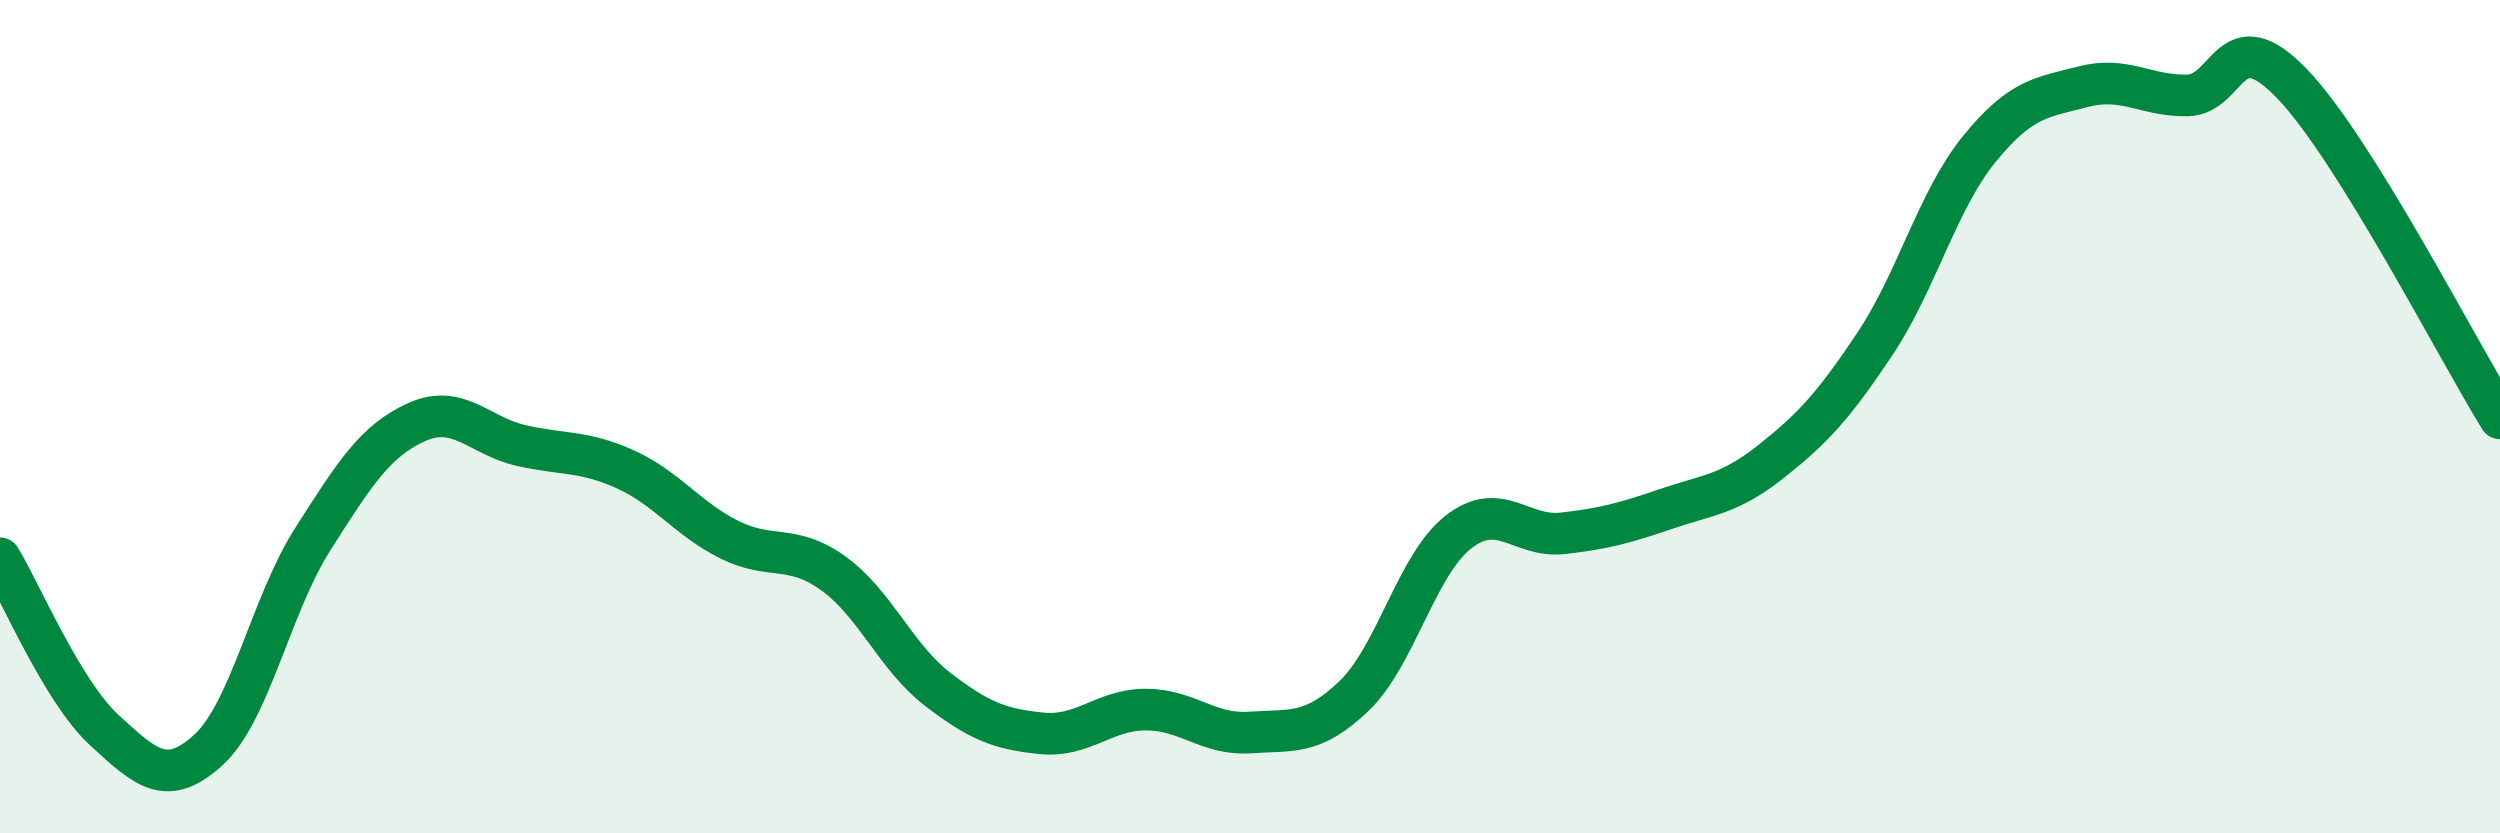 
    <svg width="60" height="20" viewBox="0 0 60 20" xmlns="http://www.w3.org/2000/svg">
      <path
        d="M 0,13.4 C 0.5,14.22 1.5,16.6 2.5,17.52 C 3.5,18.44 4,18.91 5,18 C 6,17.09 6.5,14.52 7.5,12.95 C 8.5,11.38 9,10.58 10,10.13 C 11,9.68 11.5,10.46 12.5,10.69 C 13.5,10.92 14,10.81 15,11.26 C 16,11.71 16.5,12.45 17.5,12.95 C 18.5,13.45 19,13.04 20,13.76 C 21,14.48 21.5,15.77 22.5,16.54 C 23.5,17.31 24,17.5 25,17.6 C 26,17.7 26.5,17.03 27.5,17.03 C 28.5,17.03 29,17.65 30,17.58 C 31,17.51 31.5,17.66 32.5,16.7 C 33.5,15.74 34,13.55 35,12.77 C 36,11.99 36.5,12.91 37.5,12.8 C 38.5,12.69 39,12.55 40,12.21 C 41,11.87 41.5,11.87 42.5,11.08 C 43.5,10.29 44,9.75 45,8.25 C 46,6.75 46.5,4.81 47.5,3.58 C 48.5,2.35 49,2.34 50,2.08 C 51,1.82 51.5,2.31 52.5,2.29 C 53.5,2.27 53.5,0.45 55,2 C 56.5,3.55 59,8.43 60,10.04L60 20L0 20Z"
        fill="#008740"
        opacity="0.1"
        stroke-linecap="round"
        stroke-linejoin="round"
      />
      <path
        d="M 0,13.4 C 0.5,14.22 1.5,16.6 2.5,17.52 C 3.5,18.44 4,18.91 5,18 C 6,17.09 6.5,14.52 7.5,12.95 C 8.5,11.38 9,10.58 10,10.13 C 11,9.68 11.5,10.46 12.5,10.69 C 13.5,10.92 14,10.81 15,11.26 C 16,11.71 16.5,12.45 17.5,12.95 C 18.5,13.45 19,13.04 20,13.76 C 21,14.48 21.5,15.77 22.5,16.54 C 23.5,17.31 24,17.5 25,17.6 C 26,17.7 26.5,17.03 27.5,17.03 C 28.5,17.03 29,17.65 30,17.58 C 31,17.51 31.5,17.66 32.5,16.7 C 33.5,15.74 34,13.55 35,12.77 C 36,11.99 36.5,12.91 37.5,12.8 C 38.5,12.69 39,12.55 40,12.21 C 41,11.87 41.5,11.87 42.5,11.08 C 43.5,10.29 44,9.75 45,8.25 C 46,6.75 46.5,4.81 47.5,3.58 C 48.5,2.35 49,2.34 50,2.08 C 51,1.82 51.5,2.31 52.5,2.29 C 53.5,2.27 53.5,0.45 55,2 C 56.5,3.55 59,8.43 60,10.04"
        stroke="#008740"
        stroke-width="1"
        fill="none"
        stroke-linecap="round"
        stroke-linejoin="round"
      />
    </svg>
  